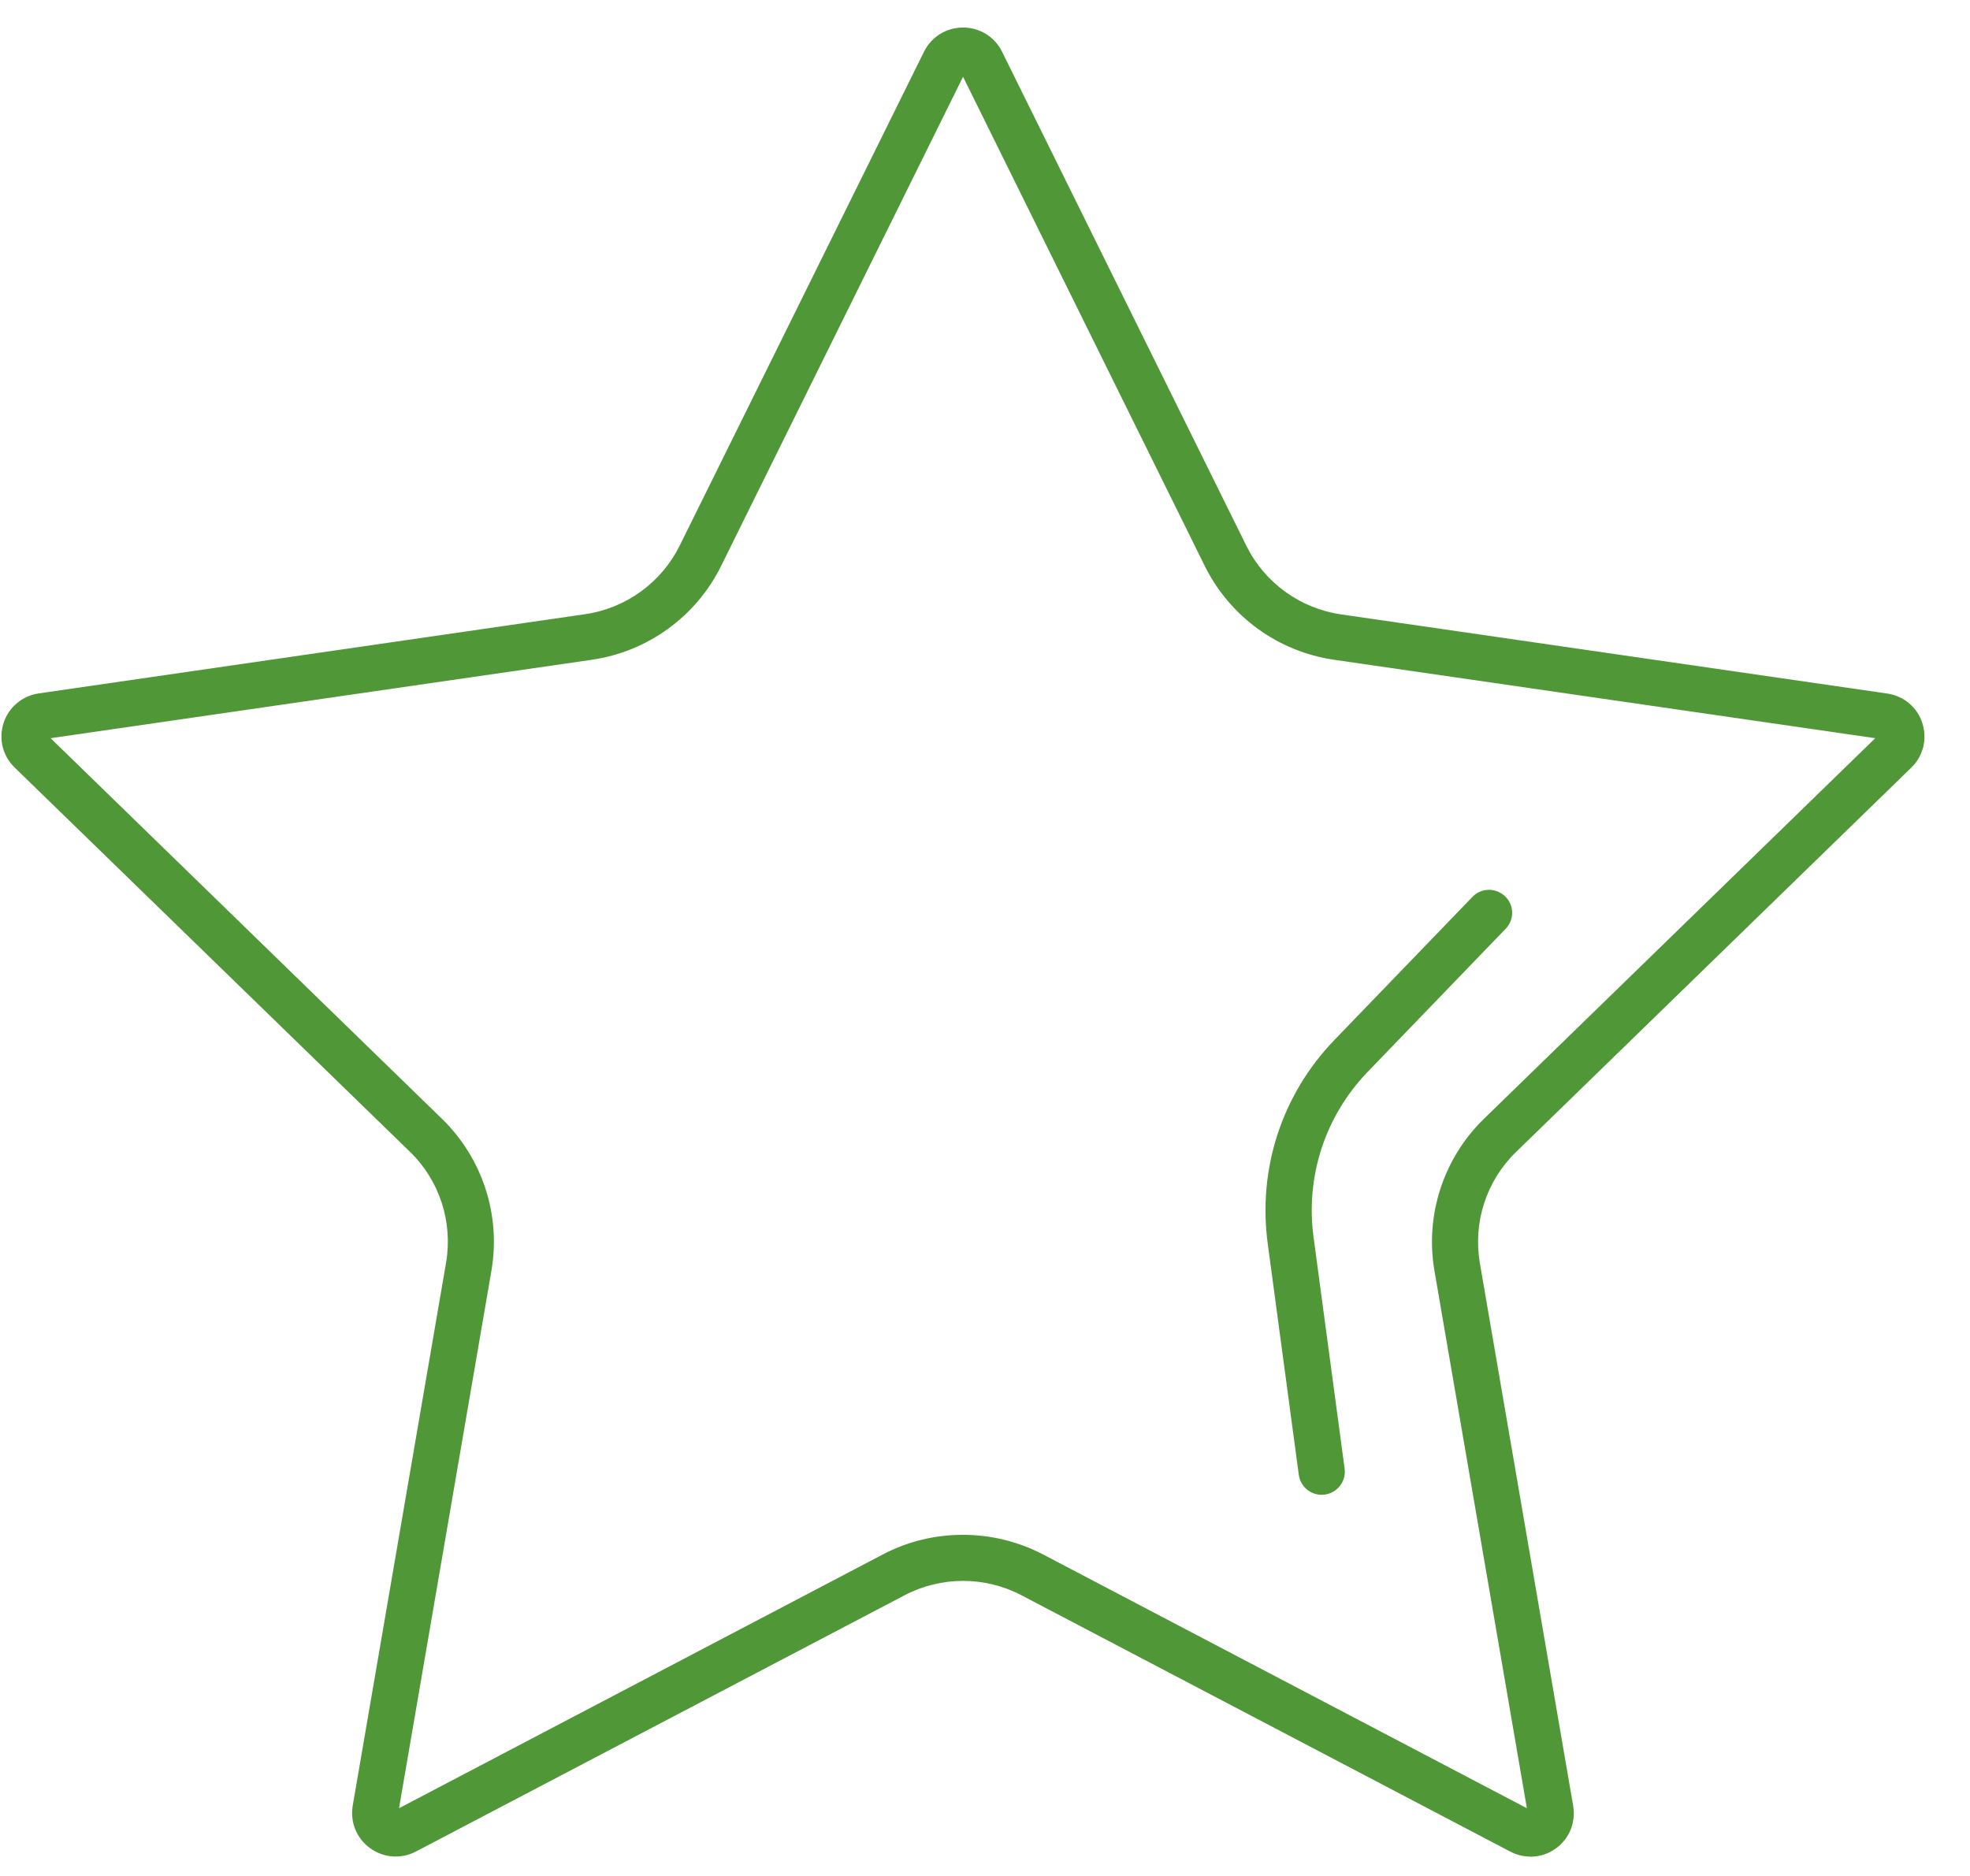 <svg width="42" height="40" viewBox="0 0 42 40" fill="none" xmlns="http://www.w3.org/2000/svg">
<g clip-path="url(#clip0_272_493)">
<path d="M32.629 39.587C32.481 39.587 32.333 39.551 32.196 39.479L21.778 34.015C20.997 33.606 20.066 33.606 19.285 34.015L8.867 39.479C8.553 39.643 8.179 39.617 7.89 39.407C7.602 39.198 7.461 38.851 7.52 38.501L9.51 26.924C9.658 26.057 9.372 25.17 8.739 24.558L0.312 16.365C0.056 16.116 -0.032 15.753 0.076 15.416C0.187 15.079 0.473 14.837 0.827 14.785L12.475 13.096C13.347 12.969 14.101 12.422 14.491 11.634L19.699 1.104C19.856 0.787 20.174 0.587 20.532 0.587C20.886 0.587 21.207 0.783 21.364 1.104L26.572 11.637C26.962 12.426 27.716 12.972 28.588 13.1L40.236 14.788C40.587 14.84 40.876 15.079 40.984 15.419C41.092 15.757 41.004 16.12 40.748 16.368L32.32 24.565C31.687 25.18 31.402 26.064 31.55 26.931L33.54 38.507C33.599 38.858 33.458 39.204 33.17 39.414C33.006 39.532 32.815 39.59 32.625 39.59L32.629 39.587ZM20.532 32.726C21.119 32.726 21.702 32.866 22.237 33.144L32.553 38.556L30.582 27.094C30.379 25.91 30.773 24.699 31.635 23.858L39.98 15.74L28.444 14.068C27.251 13.895 26.221 13.149 25.686 12.069L20.532 1.637L15.373 12.069C14.839 13.149 13.809 13.895 12.616 14.068L1.079 15.74L9.425 23.858C10.287 24.699 10.681 25.907 10.477 27.094L8.507 38.556L18.823 33.144C19.358 32.863 19.941 32.726 20.528 32.726H20.532Z" fill="#509737"/>
<path d="M28.175 31.872C27.933 31.872 27.723 31.692 27.69 31.446L27.027 26.512C26.814 24.915 27.332 23.331 28.454 22.17L31.392 19.124C31.579 18.927 31.89 18.924 32.087 19.11C32.284 19.3 32.291 19.608 32.1 19.804L29.162 22.851C28.251 23.796 27.831 25.082 28.005 26.381L28.667 31.315C28.703 31.584 28.513 31.832 28.244 31.868C28.221 31.868 28.201 31.872 28.178 31.872H28.175Z" fill="#509737"/>
</g>
<defs>
<clipPath id="clip0_272_493">
<rect width="41" height="39" fill="white" transform="translate(0.03 0.587)"/>
</clipPath>
</defs>
</svg>
